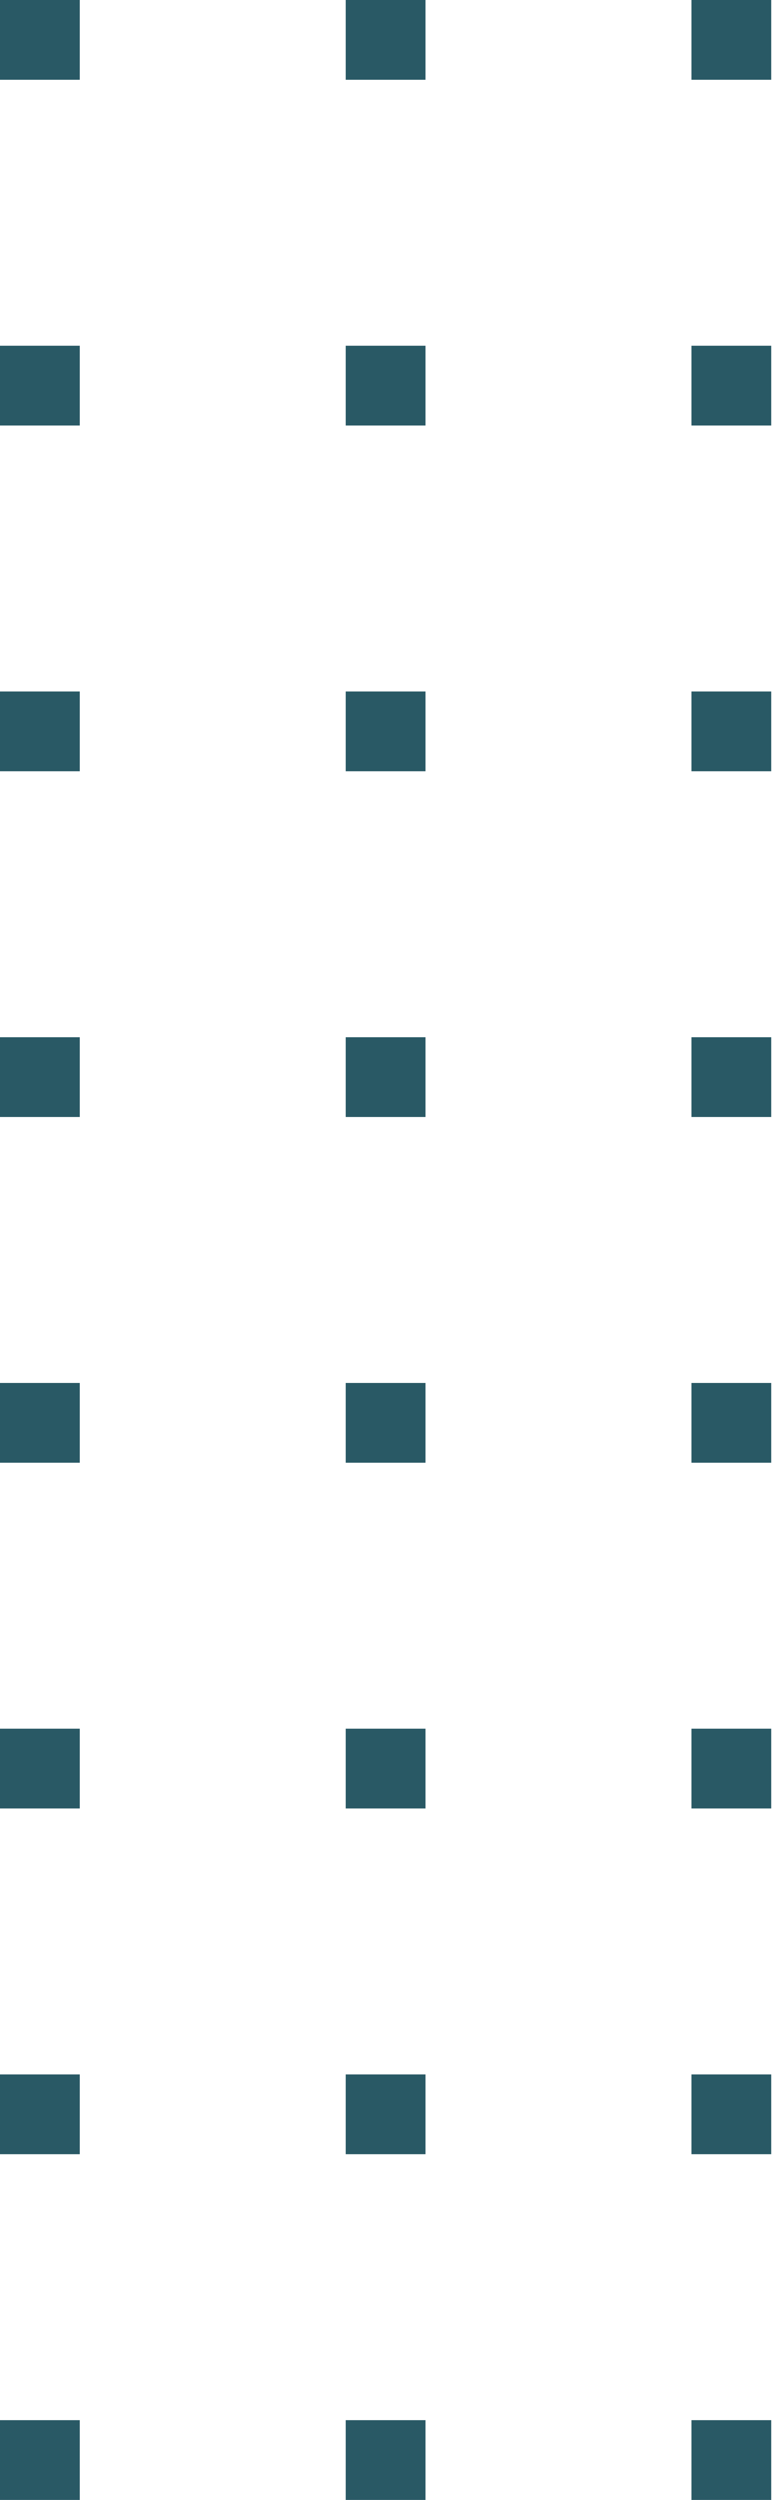 <svg width="61" height="195" viewBox="0 0 61 195" fill="none" xmlns="http://www.w3.org/2000/svg">
<g id="Pattern Square">
<rect id="Square" x="60.16" y="168.032" width="6.223" height="6.223" transform="rotate(180 60.16 168.032)" fill="#295965"/>
<rect id="Square_2" x="60.16" y="60.16" width="6.223" height="6.223" transform="rotate(180 60.16 60.16)" fill="#295965"/>
<rect id="Square_3" x="60.16" y="114.096" width="6.223" height="6.223" transform="rotate(180 60.16 114.096)" fill="#295965"/>
<rect id="Square_4" x="60.16" y="6.223" width="6.223" height="6.223" transform="rotate(180 60.16 6.223)" fill="#295965"/>
<rect id="Square_5" x="6.223" y="168.032" width="6.223" height="6.223" transform="rotate(180 6.223 168.032)" fill="#295965"/>
<rect id="Square_6" x="6.223" y="60.16" width="6.223" height="6.223" transform="rotate(180 6.223 60.16)" fill="#295965"/>
<rect id="Square_7" x="6.223" y="114.096" width="6.223" height="6.223" transform="rotate(180 6.223 114.096)" fill="#295965"/>
<rect id="Square_8" x="6.223" y="6.223" width="6.223" height="6.223" transform="rotate(180 6.223 6.223)" fill="#295965"/>
<rect id="Square_9" x="33.191" y="168.032" width="6.223" height="6.223" transform="rotate(180 33.191 168.032)" fill="#295965"/>
<rect id="Square_10" x="33.191" y="60.16" width="6.223" height="6.223" transform="rotate(180 33.191 60.16)" fill="#295965"/>
<rect id="Square_11" x="33.191" y="114.096" width="6.223" height="6.223" transform="rotate(180 33.191 114.096)" fill="#295965"/>
<rect id="Square_12" x="33.191" y="6.223" width="6.223" height="6.223" transform="rotate(180 33.191 6.223)" fill="#295965"/>
<rect id="Square_13" x="60.16" y="195" width="6.223" height="6.223" transform="rotate(180 60.16 195)" fill="#295965"/>
<rect id="Square_14" x="60.16" y="87.128" width="6.223" height="6.223" transform="rotate(180 60.16 87.128)" fill="#295965"/>
<rect id="Square_15" x="60.16" y="141.064" width="6.223" height="6.223" transform="rotate(180 60.16 141.064)" fill="#295965"/>
<rect id="Square_16" x="60.16" y="33.191" width="6.223" height="6.223" transform="rotate(180 60.16 33.191)" fill="#295965"/>
<rect id="Square_17" x="6.223" y="195" width="6.223" height="6.223" transform="rotate(180 6.223 195)" fill="#295965"/>
<rect id="Square_18" x="6.223" y="87.128" width="6.223" height="6.223" transform="rotate(180 6.223 87.128)" fill="#295965"/>
<rect id="Square_19" x="6.223" y="141.064" width="6.223" height="6.223" transform="rotate(180 6.223 141.064)" fill="#295965"/>
<rect id="Square_20" x="6.223" y="33.191" width="6.223" height="6.223" transform="rotate(180 6.223 33.191)" fill="#295965"/>
<rect id="Square_21" x="33.191" y="195" width="6.223" height="6.223" transform="rotate(180 33.191 195)" fill="#295965"/>
<rect id="Square_22" x="33.191" y="87.128" width="6.223" height="6.223" transform="rotate(180 33.191 87.128)" fill="#295965"/>
<rect id="Square_23" x="33.191" y="141.064" width="6.223" height="6.223" transform="rotate(180 33.191 141.064)" fill="#295965"/>
<rect id="Square_24" x="33.191" y="33.191" width="6.223" height="6.223" transform="rotate(180 33.191 33.191)" fill="#295965"/>
</g>
</svg>
